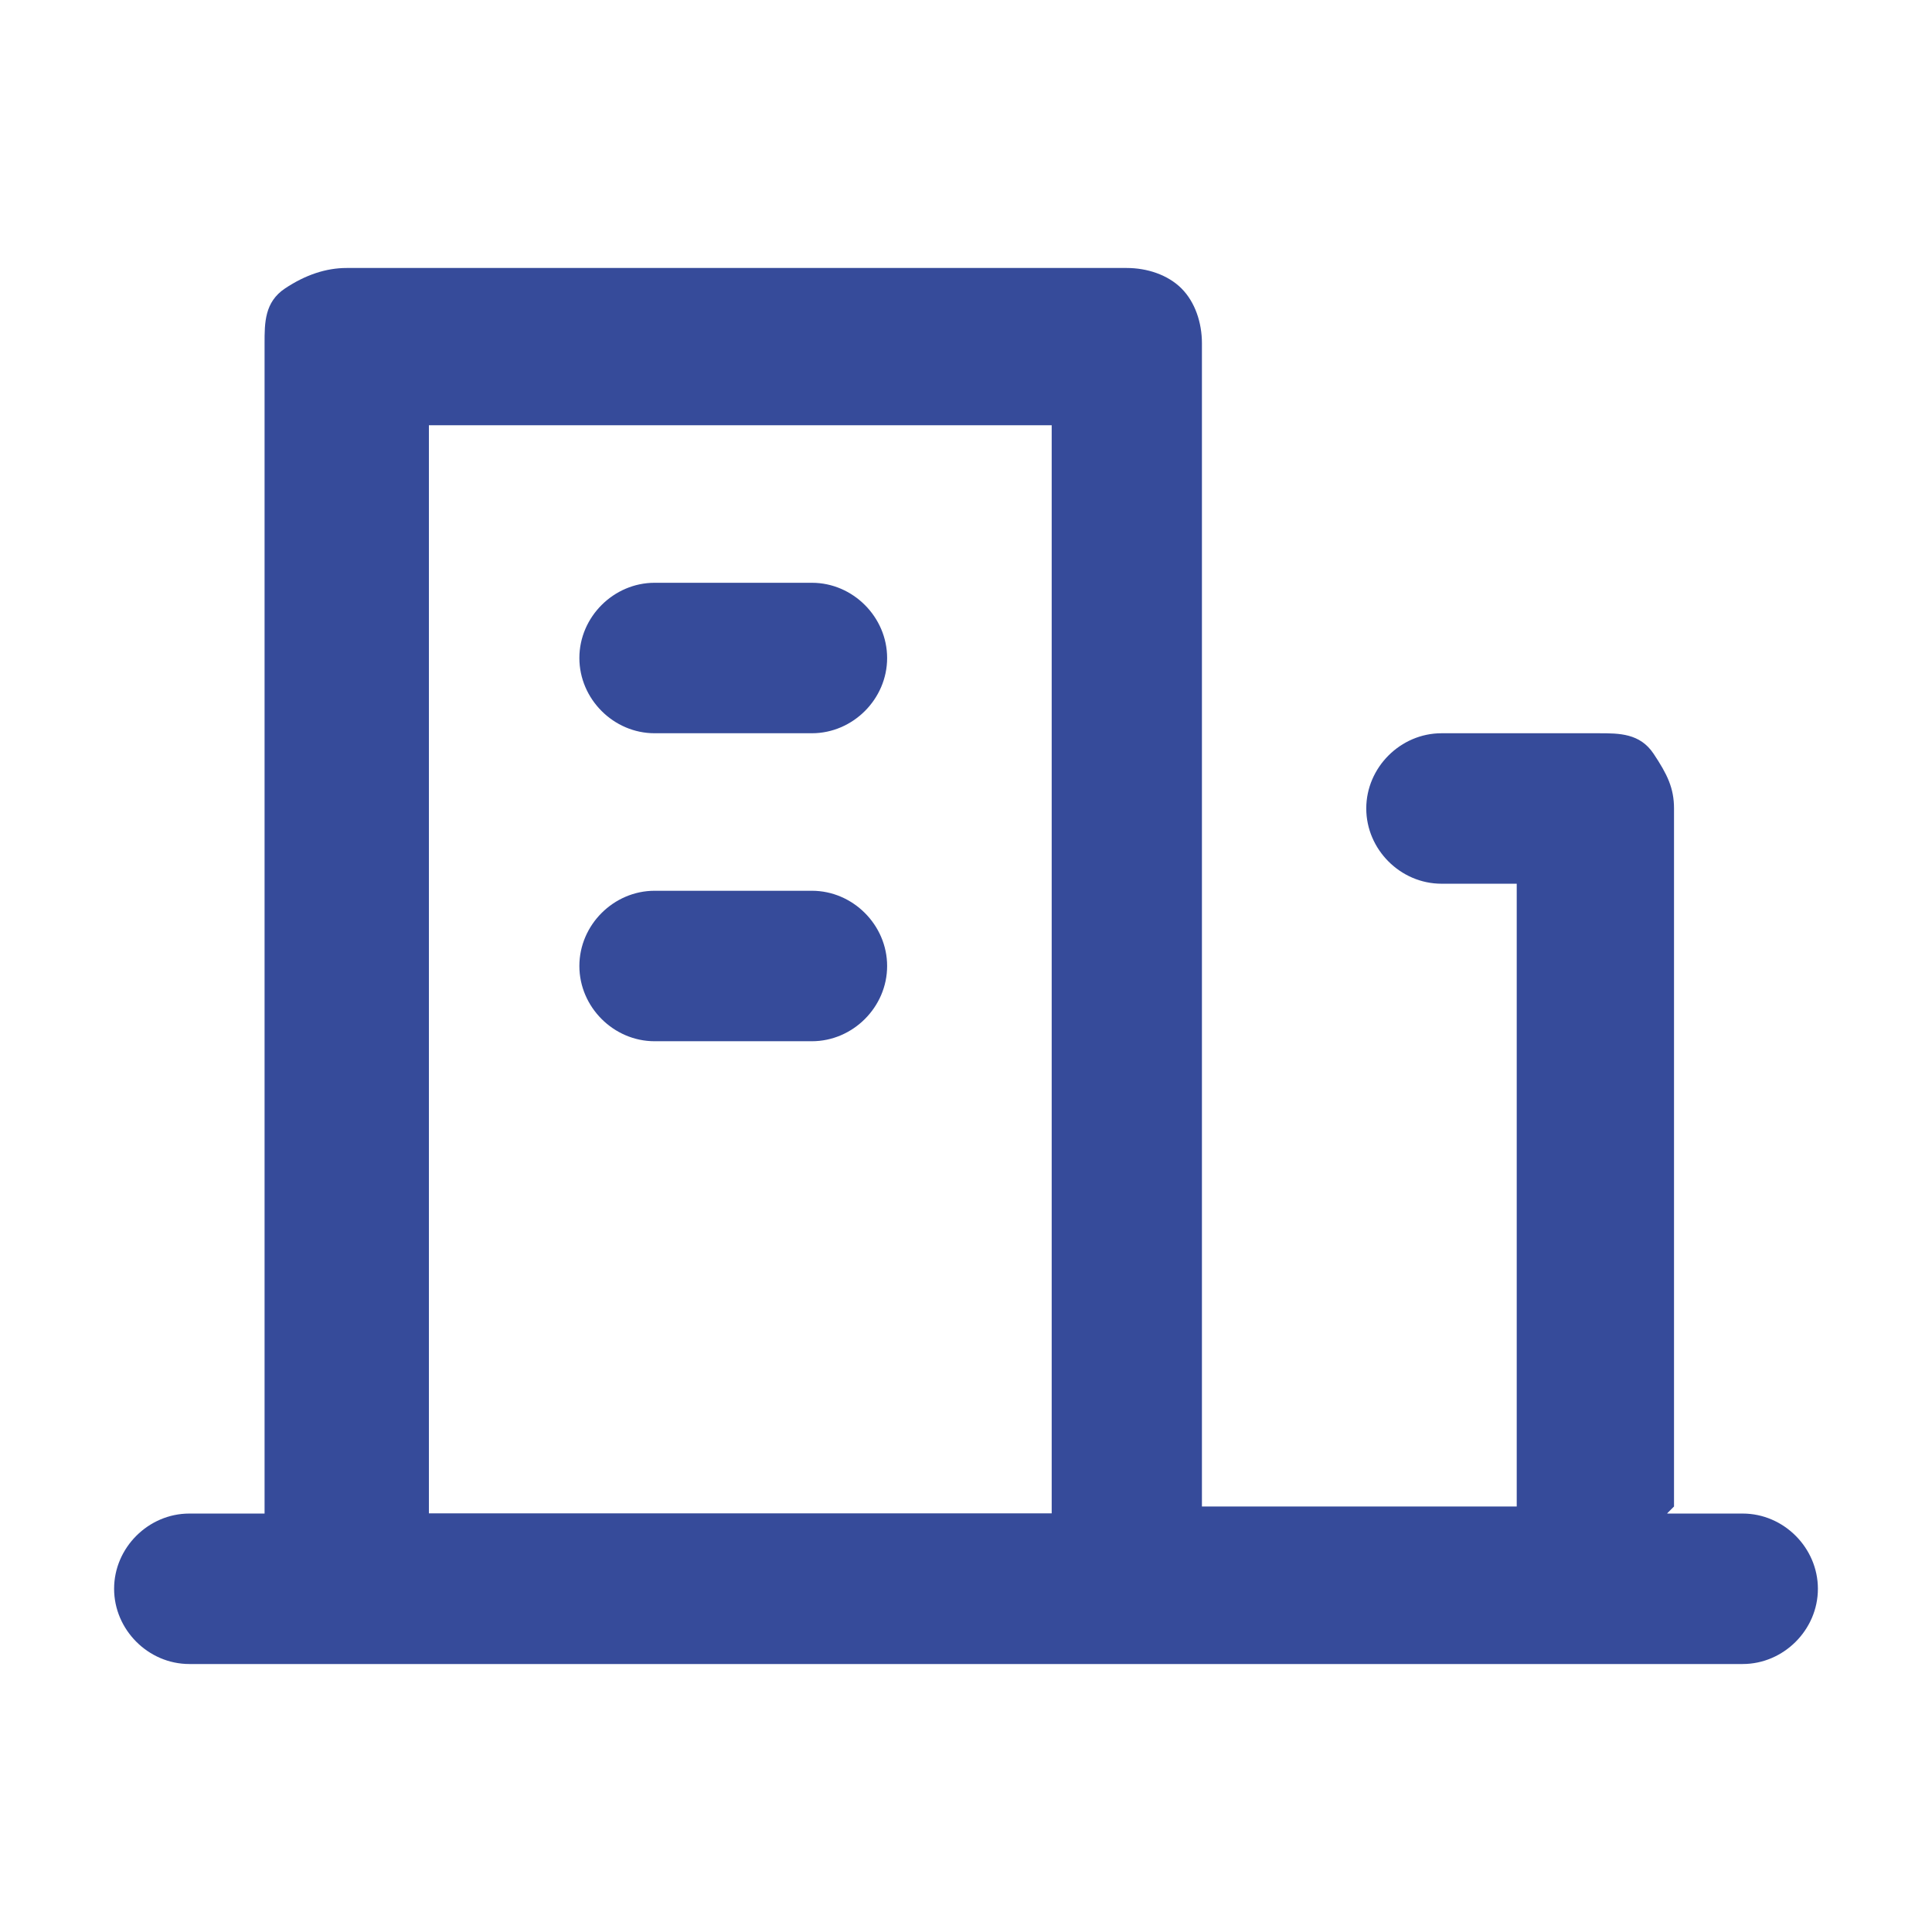 <?xml version="1.0" encoding="UTF-8"?><svg id="Capa_1" xmlns="http://www.w3.org/2000/svg" viewBox="0 0 85 85"><defs><style>.cls-1{fill:#364b9a;}</style></defs><g id="Capa_1-2"><path class="cls-1" d="M73.36,66.59h3.31c1.81,0,3.31,1.51,3.31,3.31h0c0,1.81-1.51,3.31-3.31,3.31H8.33c-1.81,0-3.31-1.51-3.31-3.31h0c0-1.81,1.51-3.31,3.31-3.31h3.31V15.1c0-.9,0-1.81.9-2.41.9-.6,1.81-.9,2.71-.9h34.32c.9,0,1.81.3,2.41.9.6.6.9,1.51.9,2.41v51.18h13.85v-27.4h-3.31c-1.81,0-3.31-1.51-3.31-3.31h0c0-1.81,1.51-3.31,3.31-3.31h6.92c.9,0,1.81,0,2.41.9s.9,1.51.9,2.41v30.71h0l-.3.3ZM18.87,18.71v47.87h27.4V18.71h-27.4ZM28.8,39.19h6.92c1.81,0,3.31,1.51,3.31,3.31h0c0,1.81-1.51,3.31-3.31,3.31h-6.92c-1.81,0-3.31-1.51-3.31-3.31h0c0-1.81,1.51-3.31,3.31-3.31ZM28.8,25.64h6.92c1.81,0,3.31,1.51,3.31,3.31h0c0,1.81-1.51,3.31-3.31,3.31h-6.92c-1.81,0-3.31-1.51-3.31-3.31h0c0-1.81,1.51-3.31,3.31-3.31Z"/></g></svg>